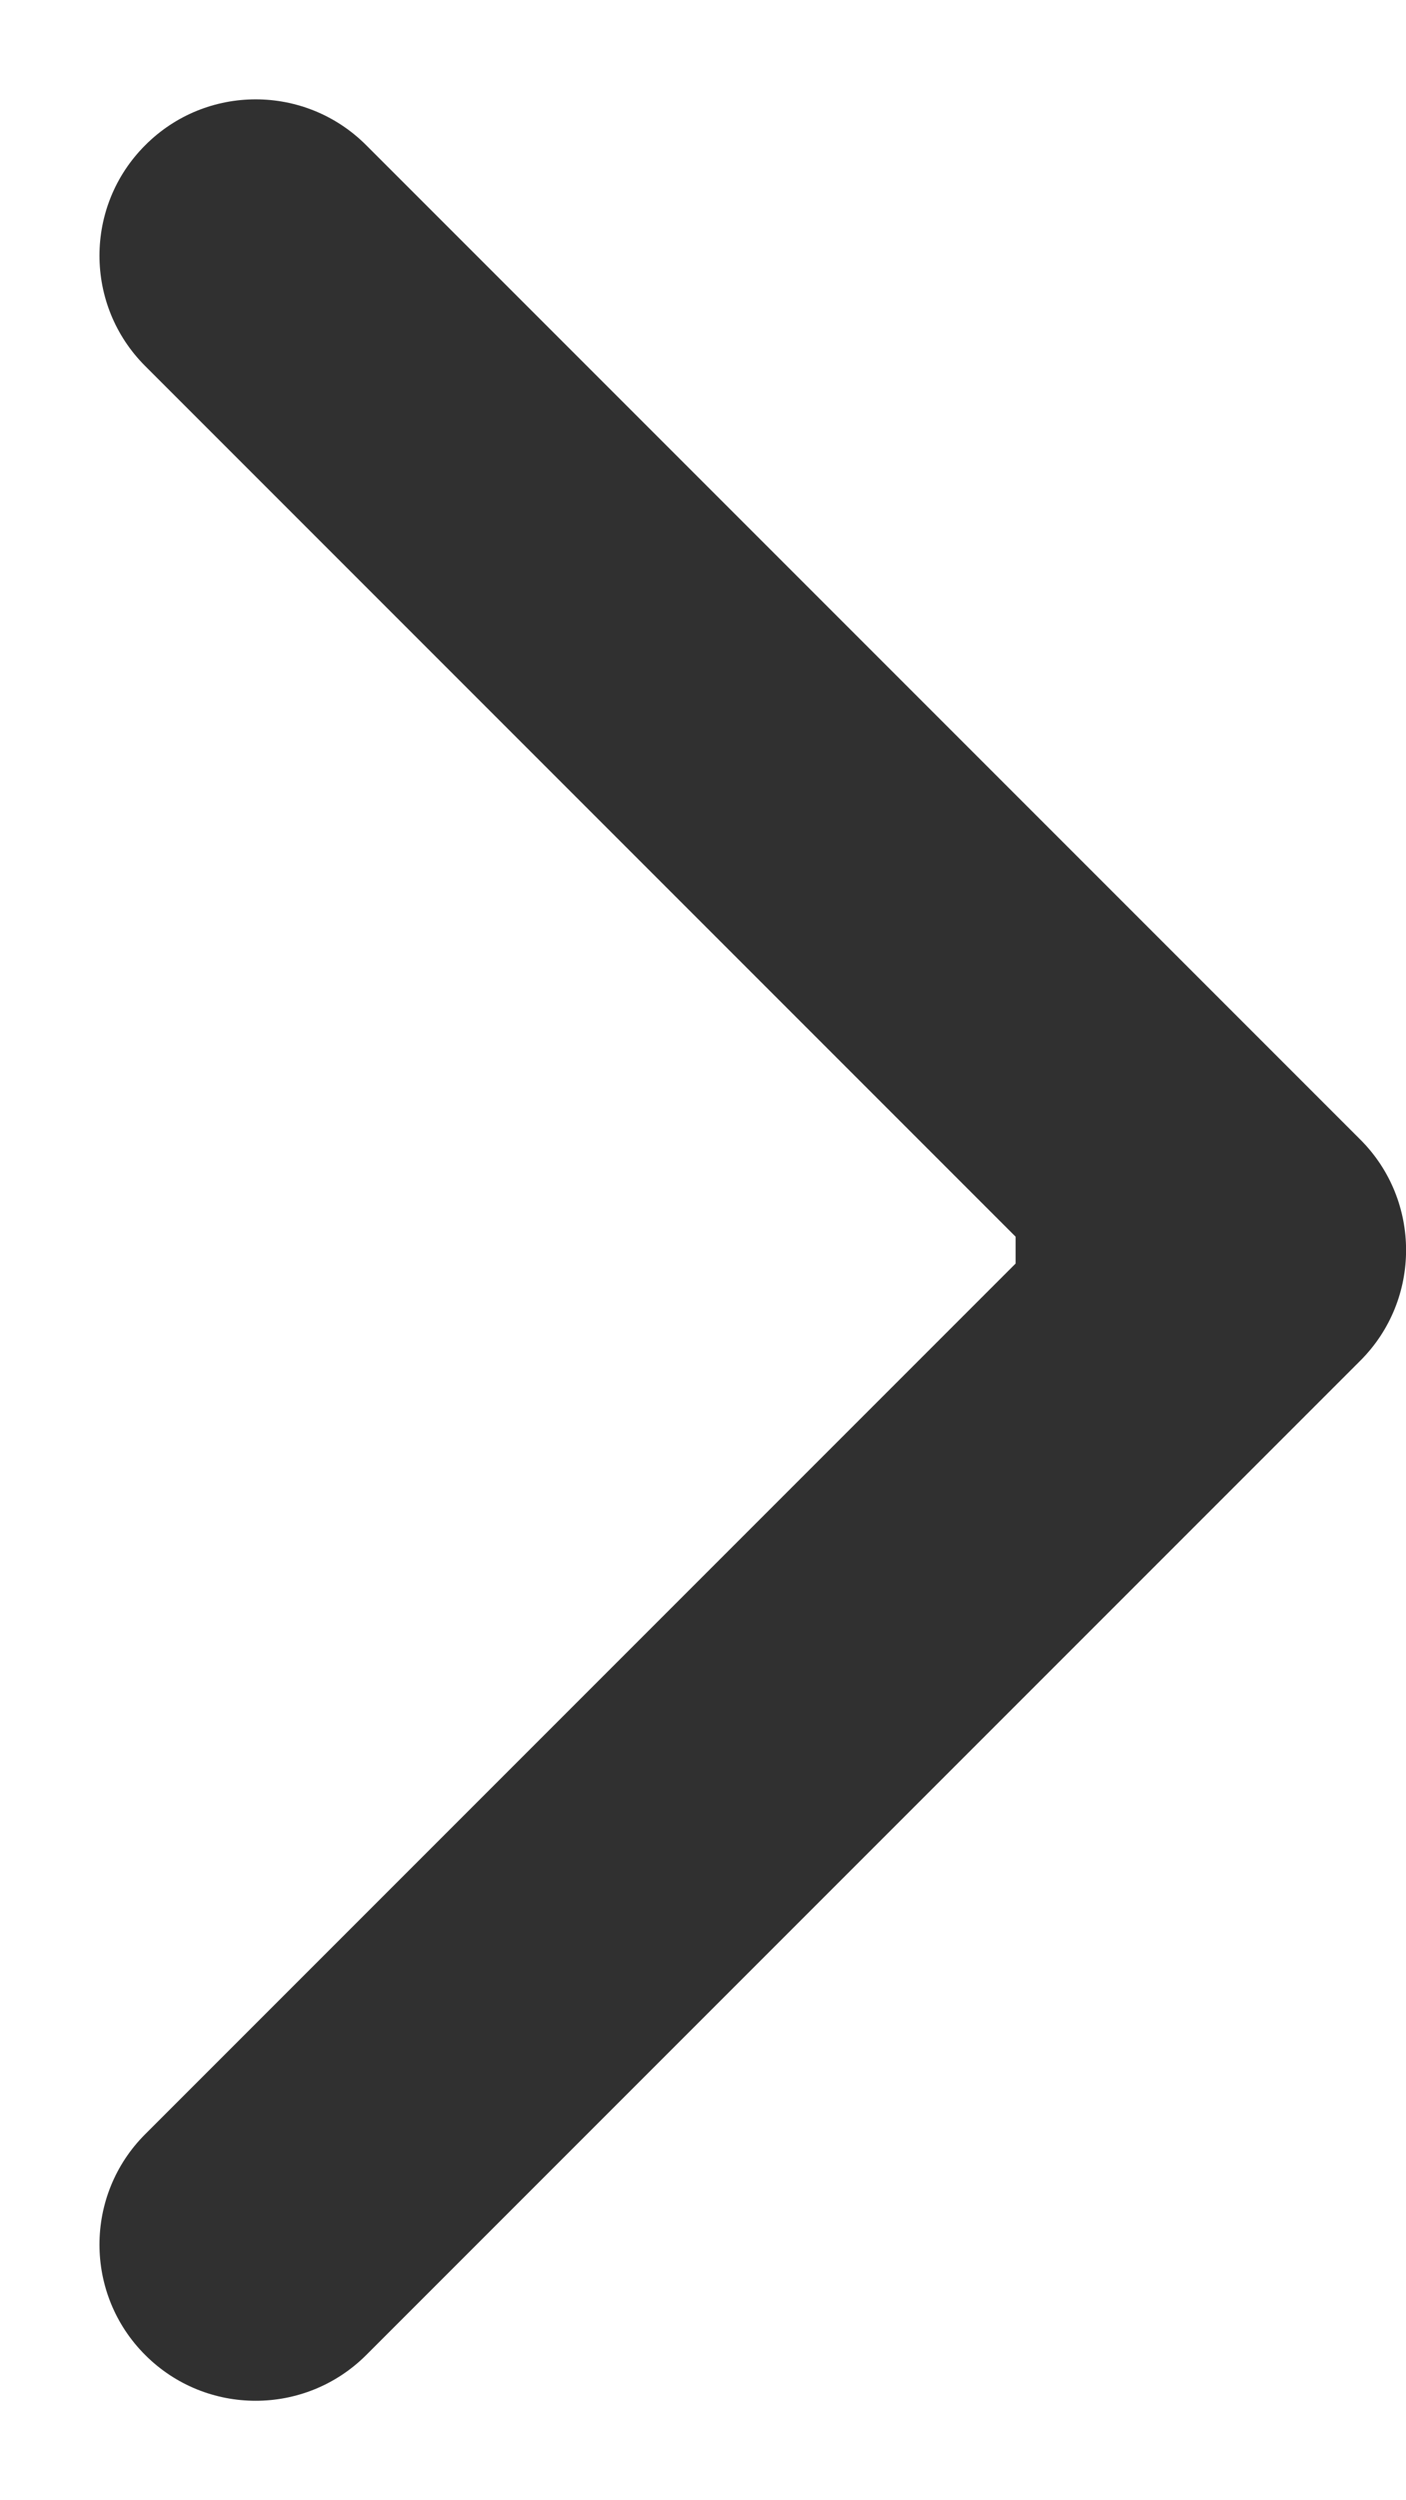 <svg width="9" height="16" viewBox="0 0 9 16" fill="none" xmlns="http://www.w3.org/2000/svg">
<path fill-rule="evenodd" clip-rule="evenodd" d="M2.344 0.929L8.708 7.293C9.098 7.683 9.098 8.317 8.708 8.707L2.344 15.071C1.953 15.461 1.32 15.461 0.93 15.071C0.539 14.681 0.539 14.047 0.93 13.657L6.501 8.086V7.914L0.93 2.343C0.539 1.953 0.539 1.319 0.93 0.929C1.32 0.538 1.953 0.538 2.344 0.929Z" fill="#303030"/>
</svg>
